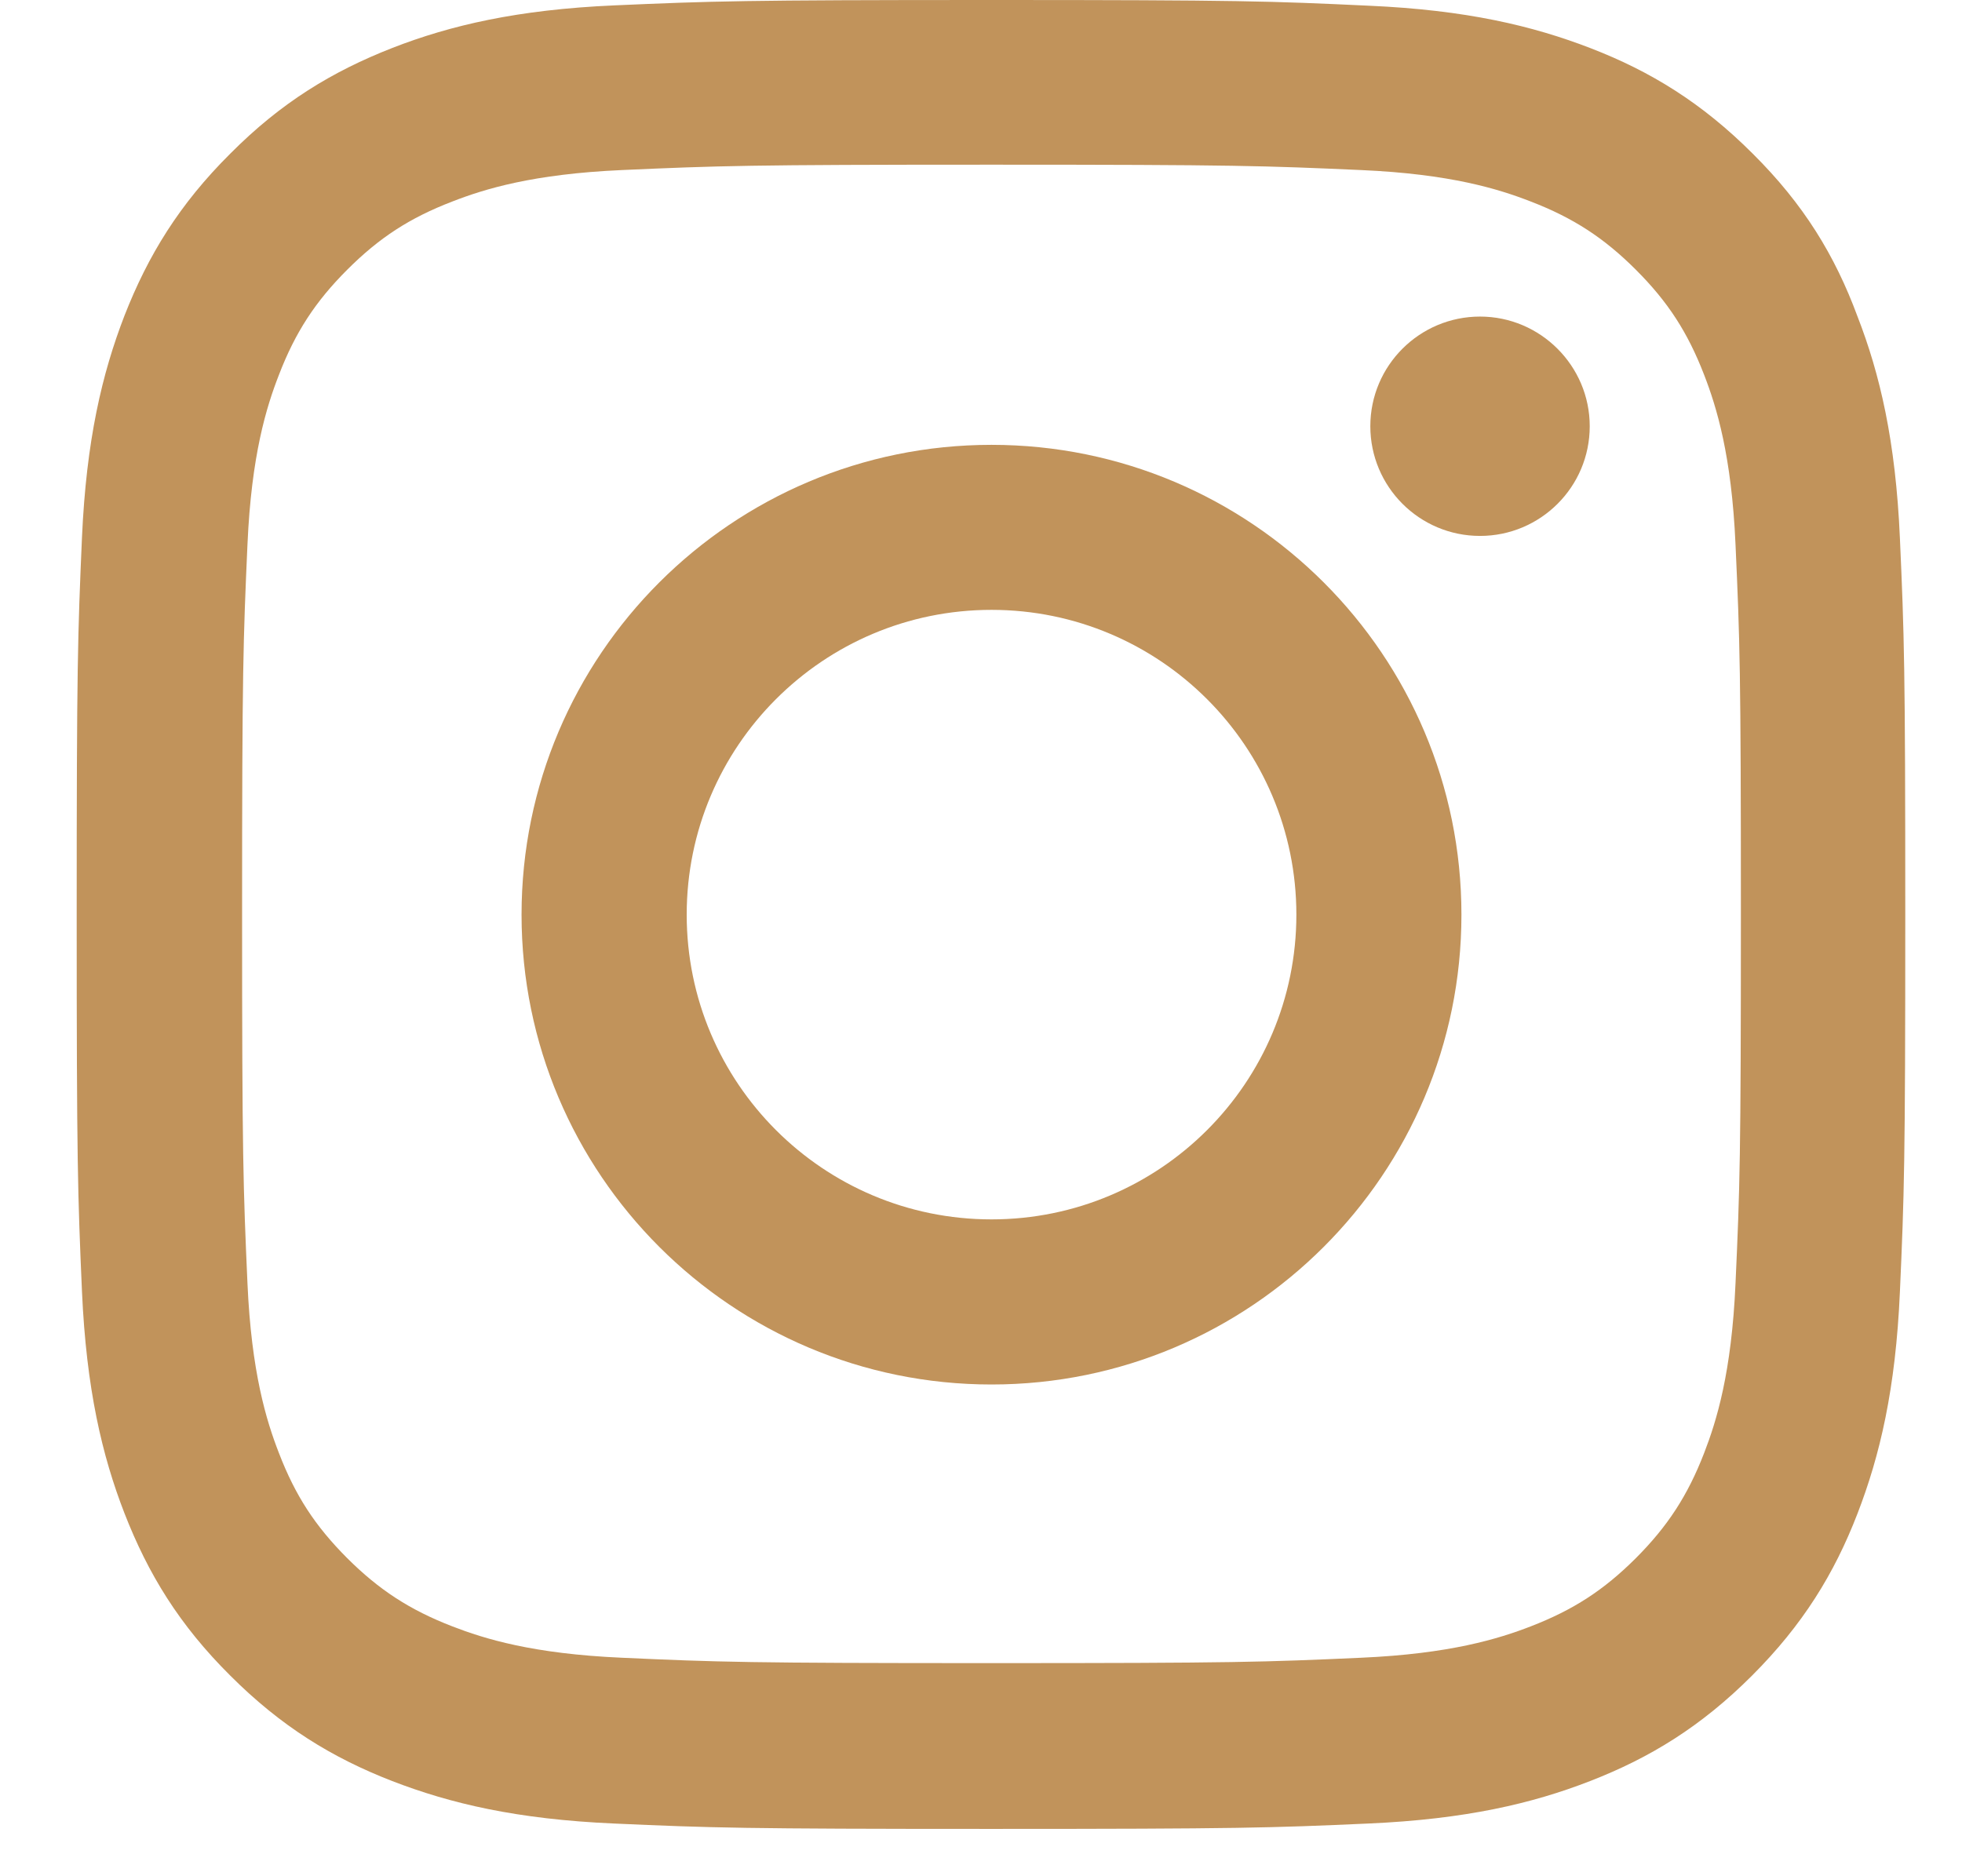 <svg width="23" height="22" viewBox="0 0 23 22" fill="none" xmlns="http://www.w3.org/2000/svg">
<g clip-path="url(#clip0_1_94)">
<path d="M11.623 1.931C14.489 1.931 14.828 1.944 15.955 1.994C17.002 2.04 17.568 2.216 17.945 2.363C18.443 2.555 18.804 2.79 19.177 3.163C19.554 3.54 19.784 3.896 19.977 4.395C20.123 4.772 20.299 5.341 20.345 6.385C20.396 7.516 20.408 7.855 20.408 10.716C20.408 13.582 20.396 13.921 20.345 15.048C20.299 16.095 20.123 16.661 19.977 17.038C19.784 17.537 19.549 17.897 19.177 18.27C18.799 18.647 18.443 18.877 17.945 19.07C17.568 19.216 16.998 19.392 15.955 19.438C14.824 19.489 14.485 19.501 11.623 19.501C8.758 19.501 8.418 19.489 7.291 19.438C6.244 19.392 5.679 19.216 5.302 19.07C4.803 18.877 4.443 18.642 4.07 18.27C3.693 17.892 3.462 17.537 3.27 17.038C3.123 16.661 2.947 16.091 2.901 15.048C2.851 13.917 2.838 13.578 2.838 10.716C2.838 7.851 2.851 7.511 2.901 6.385C2.947 5.337 3.123 4.772 3.27 4.395C3.462 3.896 3.697 3.536 4.07 3.163C4.447 2.786 4.803 2.555 5.302 2.363C5.679 2.216 6.248 2.04 7.291 1.994C8.418 1.944 8.758 1.931 11.623 1.931ZM11.623 0C8.712 0 8.347 0.013 7.203 0.063C6.064 0.113 5.281 0.297 4.602 0.561C3.894 0.838 3.295 1.202 2.7 1.801C2.101 2.396 1.736 2.995 1.46 3.699C1.196 4.382 1.012 5.161 0.961 6.301C0.911 7.449 0.899 7.813 0.899 10.725C0.899 13.636 0.911 14.001 0.961 15.144C1.012 16.284 1.196 17.067 1.46 17.746C1.736 18.454 2.101 19.053 2.7 19.648C3.295 20.243 3.894 20.611 4.598 20.884C5.281 21.148 6.06 21.332 7.199 21.382C8.343 21.433 8.707 21.445 11.619 21.445C14.531 21.445 14.895 21.433 16.039 21.382C17.178 21.332 17.962 21.148 18.64 20.884C19.344 20.611 19.943 20.243 20.538 19.648C21.133 19.053 21.502 18.454 21.774 17.75C22.038 17.067 22.222 16.288 22.272 15.149C22.323 14.005 22.335 13.64 22.335 10.729C22.335 7.817 22.323 7.453 22.272 6.309C22.222 5.17 22.038 4.386 21.774 3.708C21.51 2.995 21.145 2.396 20.546 1.801C19.952 1.207 19.352 0.838 18.649 0.566C17.966 0.302 17.187 0.117 16.047 0.067C14.899 0.013 14.535 0 11.623 0Z" fill="#C1935B"/>
<path d="M11.623 5.216C8.582 5.216 6.114 7.683 6.114 10.725C6.114 13.766 8.582 16.234 11.623 16.234C14.665 16.234 17.132 13.766 17.132 10.725C17.132 7.683 14.665 5.216 11.623 5.216ZM11.623 14.298C9.65 14.298 8.05 12.698 8.05 10.725C8.05 8.751 9.65 7.151 11.623 7.151C13.596 7.151 15.197 8.751 15.197 10.725C15.197 12.698 13.596 14.298 11.623 14.298Z" fill="#C1935B"/>
<path d="M18.636 4.998C18.636 5.71 18.058 6.284 17.35 6.284C16.638 6.284 16.064 5.706 16.064 4.998C16.064 4.286 16.642 3.712 17.35 3.712C18.058 3.712 18.636 4.29 18.636 4.998Z" fill="#C1935B"/>
</g>
<defs>
<clipPath id="clip0_1_94">
<rect width="21.449" height="21.449" fill="white" transform="translate(0.899)"/>
</clipPath>
</defs>
</svg>
